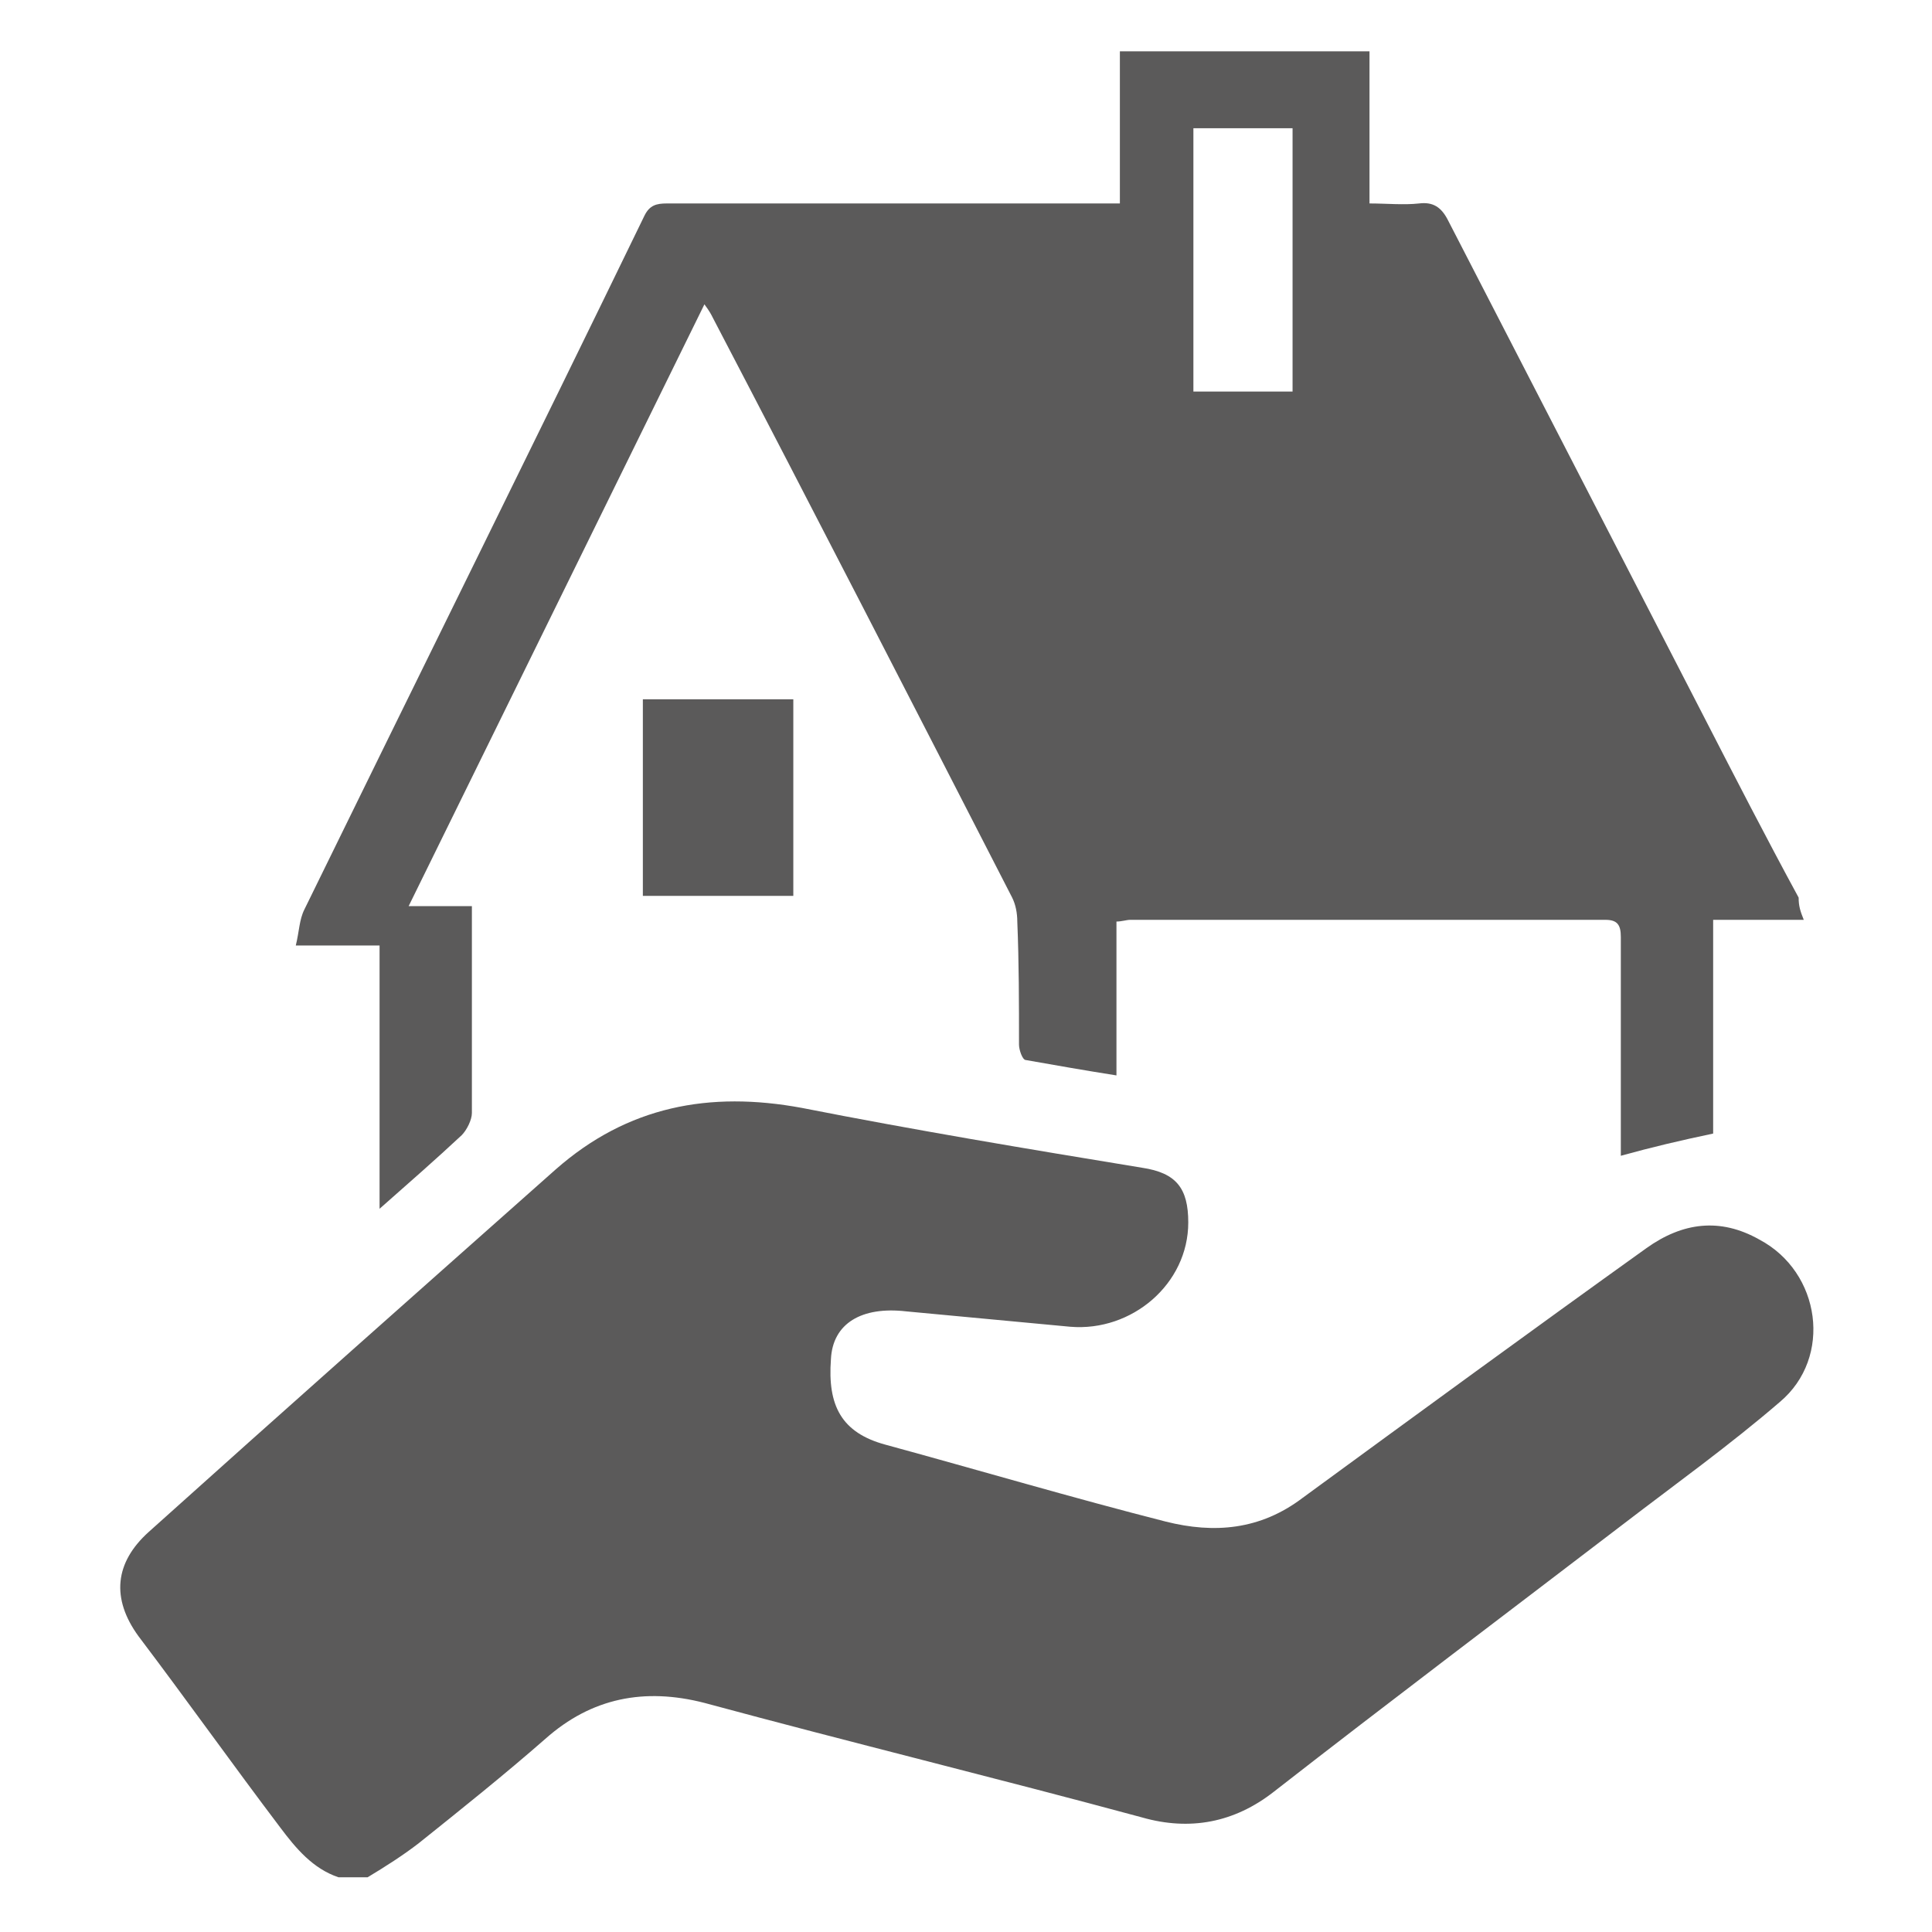 <?xml version="1.0" encoding="utf-8"?>
<!-- Generator: Adobe Illustrator 23.0.2, SVG Export Plug-In . SVG Version: 6.00 Build 0)  -->
<svg version="1.1" id="レイヤー_1" xmlns="http://www.w3.org/2000/svg" xmlns:xlink="http://www.w3.org/1999/xlink" x="0px"
	 y="0px" viewBox="0 0 113 113" style="enable-background:new 0 0 113 113;" xml:space="preserve">
<style type="text/css">
	.st0{fill:#5B5A5A;}
</style>
<g>
	<path class="st0" d="M19.8,109.8c-1.5-0.5-2.5-1.7-3.4-2.9c-2.8-3.7-5.5-7.5-8.3-11.2c-1.6-2.2-1.4-4.3,0.6-6.1
		c7.9-7.1,15.8-14.1,23.8-21.2c4.2-3.7,9-4.6,14.4-3.6c6.6,1.3,13.2,2.4,19.9,3.5c2,0.3,2.7,1.2,2.7,3.2c0,3.6-3.3,6.4-6.9,6.1
		c-3.2-0.3-6.4-0.6-9.6-0.9c-2.6-0.3-4.3,0.7-4.4,2.8c-0.2,2.7,0.6,4.3,3.2,5c5.5,1.5,10.9,3.1,16.4,4.5c2.8,0.7,5.5,0.5,8-1.4
		c6.7-4.9,13.4-9.8,20.1-14.6c2.1-1.5,4.3-1.8,6.6-0.5c3.6,1.9,4.3,6.9,1.2,9.5c-2.9,2.5-6.1,4.8-9.1,7.1
		c-6.8,5.2-13.7,10.4-20.5,15.7c-2.3,1.8-4.9,2.3-7.7,1.5c-8.5-2.3-17.1-4.4-25.6-6.7c-3.5-0.9-6.6-0.3-9.3,2.1
		c-2.4,2.1-4.9,4.1-7.4,6.1c-0.9,0.7-2,1.4-3,2C20.9,109.8,20.4,109.8,19.8,109.8z"/>
	<path class="st0" d="M105.5,53.8c-1.9,0-3.5,0-5.3,0c0,4.3,0,8.5,0,12.5c-1.9,0.4-3.6,0.8-5.4,1.3c0-0.5,0-1,0-1.6
		c0-3.7,0-7.5,0-11.2c0-0.7-0.2-1-0.9-1c-9.3,0-18.5,0-27.8,0c-0.2,0-0.5,0.1-0.8,0.1c0,3,0,5.9,0,9c-1.9-0.3-3.6-0.6-5.3-0.9
		c-0.2,0-0.4-0.6-0.4-0.9c0-2.4,0-4.8-0.1-7.2c0-0.5-0.1-1-0.3-1.4c-5.8-11.3-11.6-22.6-17.5-33.9c-0.1-0.2-0.2-0.4-0.5-0.8
		c-5.8,11.8-11.5,23.4-17.3,35.2c1.3,0,2.4,0,3.7,0c0,1.1,0,2,0,2.9c0,3.1,0,6.1,0,9.2c0,0.4-0.3,1-0.6,1.3
		c-1.5,1.4-3.1,2.8-4.8,4.3c0-5.2,0-10.3,0-15.4c-1.6,0-3.1,0-4.9,0c0.2-0.8,0.2-1.5,0.5-2.1c6.6-13.5,13.3-27,19.9-40.6
		c0.3-0.6,0.7-0.7,1.3-0.7c8.4,0,16.7,0,25.1,0c0.4,0,0.8,0,1.4,0c0-3,0-5.9,0-8.9c4.9,0,9.7,0,14.6,0c0,2.9,0,5.8,0,8.9
		c1,0,2,0.1,2.9,0c0.8-0.1,1.3,0.2,1.7,1c5,9.7,10,19.4,15,29.1c1.8,3.5,3.6,7,5.5,10.5C105.2,53,105.3,53.3,105.5,53.8z M75.6,22.9
		c0-5.2,0-10.3,0-15.4c-2,0-3.8,0-5.8,0c0,5.2,0,10.3,0,15.4C71.8,22.9,73.7,22.9,75.6,22.9z"/>
	<path class="st0" d="M46.4,52.4c-2.9,0-5.8,0-8.8,0c0-3.9,0-7.6,0-11.5c2.9,0,5.8,0,8.8,0C46.4,44.8,46.4,48.6,46.4,52.4z"/>
</g>
</svg>

